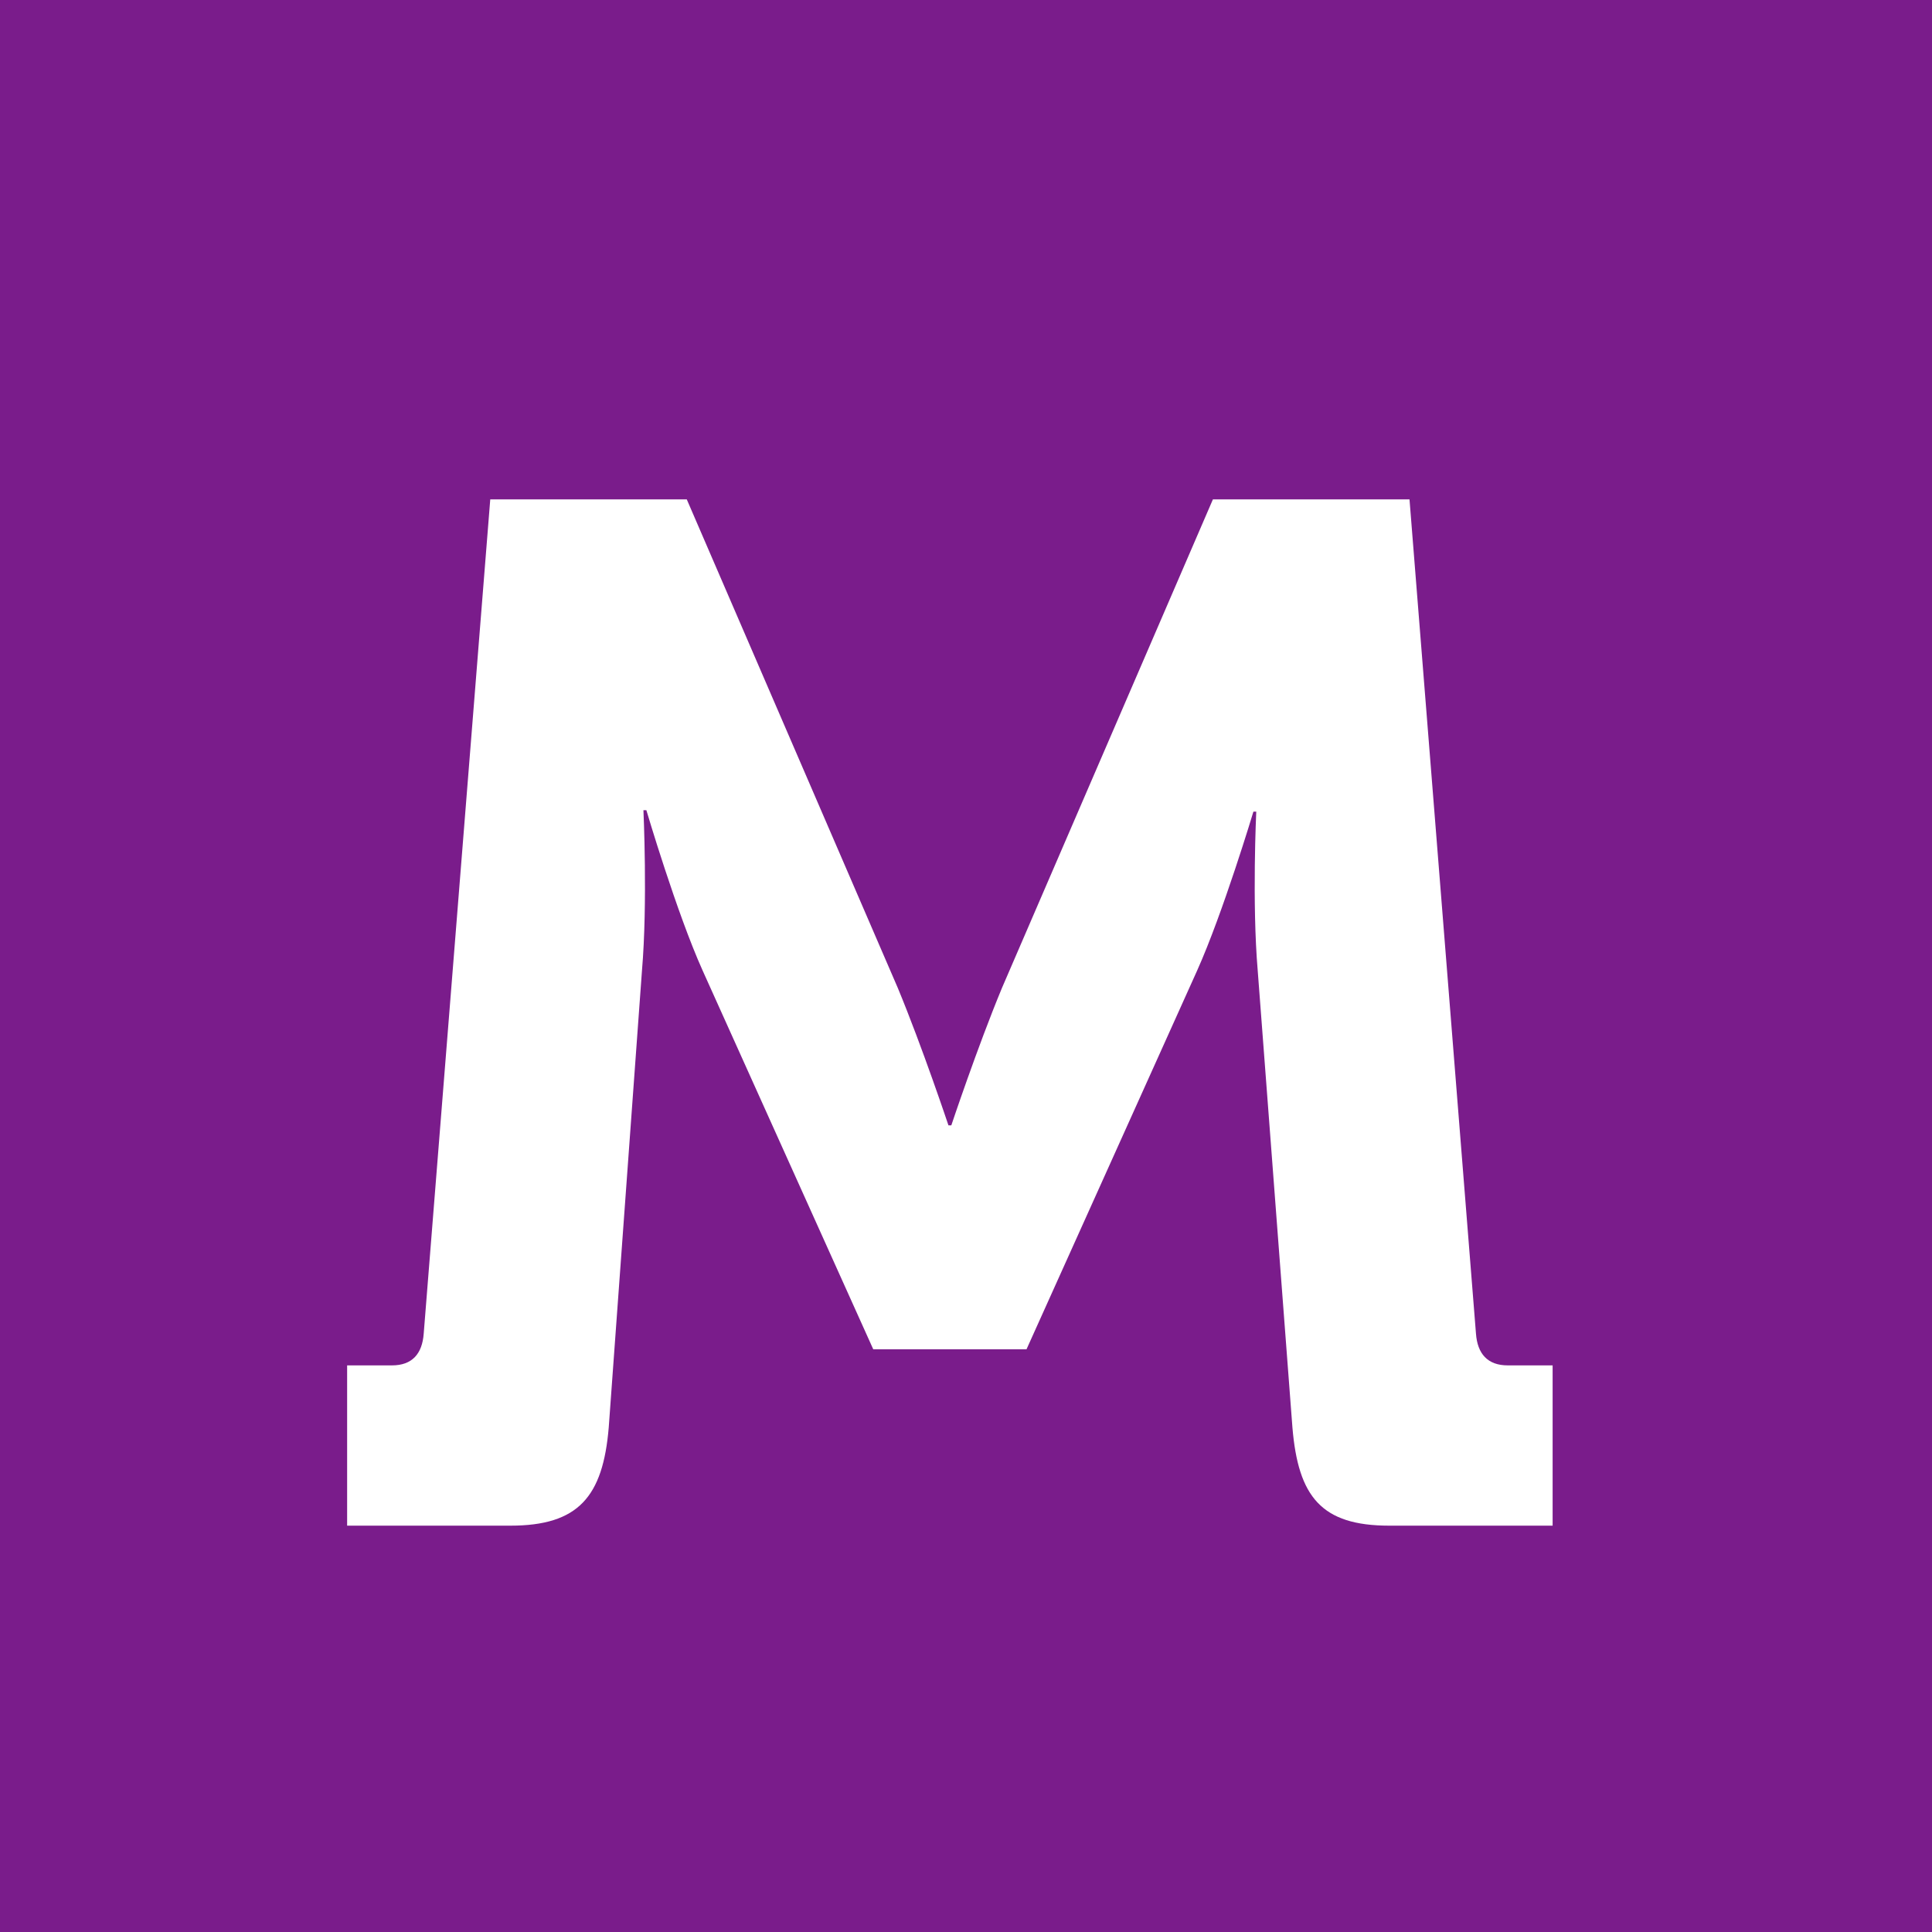 <?xml version="1.0" encoding="UTF-8" standalone="no"?><!DOCTYPE svg PUBLIC "-//W3C//DTD SVG 1.1//EN" "http://www.w3.org/Graphics/SVG/1.1/DTD/svg11.dtd"><svg width="100%" height="100%" viewBox="0 0 25 25" version="1.1" xmlns="http://www.w3.org/2000/svg" xmlns:xlink="http://www.w3.org/1999/xlink" xml:space="preserve" xmlns:serif="http://www.serif.com/" style="fill-rule:evenodd;clip-rule:evenodd;stroke-linejoin:round;stroke-miterlimit:2;"><g id="icon_markt"><rect x="0" y="0" width="25" height="25" style="fill:#7a1c8b;"/><path d="M4.492,19.742l2.113,-0c0.879,-0 1.197,-0.374 1.272,-1.271l0.43,-5.91c0.075,-0.879 0.019,-2.077 0.019,-2.077l0.038,0c-0,0 0.392,1.329 0.729,2.077l2.207,4.899l1.983,-0l2.207,-4.899c0.336,-0.748 0.729,-2.058 0.729,-2.058l0.037,0c0,0 -0.056,1.179 0.019,2.058l0.449,5.91c0.075,0.897 0.374,1.271 1.253,1.271l2.114,-0l-0,-2.074l-0.58,-0c-0.262,-0 -0.393,-0.15 -0.412,-0.412l-0.86,-10.794l-2.544,0l-2.73,6.323c-0.318,0.767 -0.655,1.777 -0.655,1.777l-0.037,0c-0,0 -0.337,-1.01 -0.655,-1.777l-2.731,-6.323l-2.543,0l-0.861,10.794c-0.019,0.262 -0.149,0.412 -0.411,0.412l-0.58,-0l-0,2.074Z" style="fill:#fff;fill-rule:nonzero;"/></g></svg>